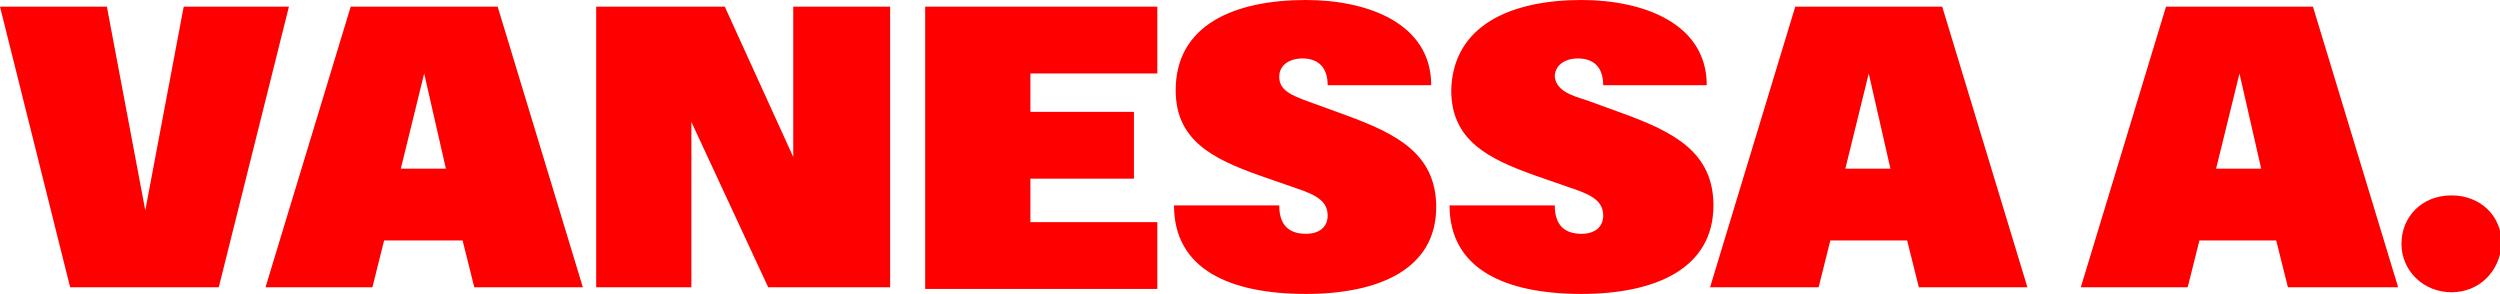 <?xml version="1.0" encoding="utf-8"?>
<!-- Generator: Adobe Illustrator 28.0.0, SVG Export Plug-In . SVG Version: 6.00 Build 0)  -->
<svg version="1.1" id="Ebene_1" xmlns="http://www.w3.org/2000/svg" xmlns:xlink="http://www.w3.org/1999/xlink" x="0px" y="0px"
	 viewBox="0 0 149.7 17.6" style="enable-background:new 0 0 149.7 17.6;" xml:space="preserve">
<style type="text/css">
	.st0{fill:#FF0000;}
</style>
<path class="st0" d="M4.2,17.2L0,0.4h6.4l2.3,12.2L11,0.4h6.3l-4.2,16.8H4.2z M15.9,17.2L21,0.4h8.8l5.1,16.8h-6.5l-0.7-2.8H23
	l-0.7,2.8H15.9z M24,10.1h2.7l-1.3-5.7L24,10.1z M35.7,17.2V0.4h7.7l4.1,9v-9h5.8v16.8h-7.3l-4.6-9.9v9.9H35.7z M55.4,17.2V0.4h13.9
	v4h-7.6v2.3h6.2v4h-6.2v2.6h7.6v4H55.4z M78.2,17.6c-4.6,0-7.9-1.5-7.9-5.3h6.3c0,1.2,0.6,1.7,1.6,1.7c0.8,0,1.3-0.4,1.3-1.1
	c0-0.8-0.6-1.2-1.8-1.6l-2.3-0.8c-2.8-1-5-2.1-5-5.1c0-3.9,3.5-5.4,7.8-5.4c3.7,0,7.5,1.4,7.5,5.1h-6.2c0-1.1-0.6-1.6-1.5-1.6
	c-0.8,0-1.4,0.4-1.4,1.1c0,0.8,0.7,1.1,1.8,1.5l2.2,0.8c3,1.1,5.4,2.3,5.4,5.5C86,16.1,82.6,17.6,78.2,17.6z M94.7,17.6
	c-4.6,0-7.9-1.5-7.9-5.3h6.3c0,1.2,0.6,1.7,1.6,1.7c0.8,0,1.3-0.4,1.3-1.1c0-0.8-0.6-1.2-1.8-1.6l-2.3-0.8c-2.8-1-5-2.1-5-5.1
	C87,1.5,90.5,0,94.7,0c3.7,0,7.5,1.4,7.5,5.1h-6.2c0-1.1-0.6-1.6-1.5-1.6c-0.8,0-1.4,0.4-1.4,1.1C93.2,5.4,94,5.7,95,6l2.2,0.8
	c3,1.1,5.4,2.3,5.4,5.5C102.6,16.1,99.1,17.6,94.7,17.6z M102.4,17.2l5.1-16.8h8.8l5.1,16.8h-6.5l-0.7-2.8h-4.6l-0.7,2.8H102.4z
	 M110.5,10.1h2.7l-1.3-5.7L110.5,10.1z M124.6,17.2l5.1-16.8h8.8l5.1,16.8H137l-0.7-2.8h-4.6l-0.7,2.8H124.6z M132.7,10.1h2.7
	l-1.3-5.7L132.7,10.1z M146.8,17.5c-1.7,0-3-1.3-3-2.9c0-1.6,1.2-2.9,3-2.9c1.7,0,3,1.2,3,2.9C149.7,16.2,148.5,17.5,146.8,17.5z"/>
</svg>
